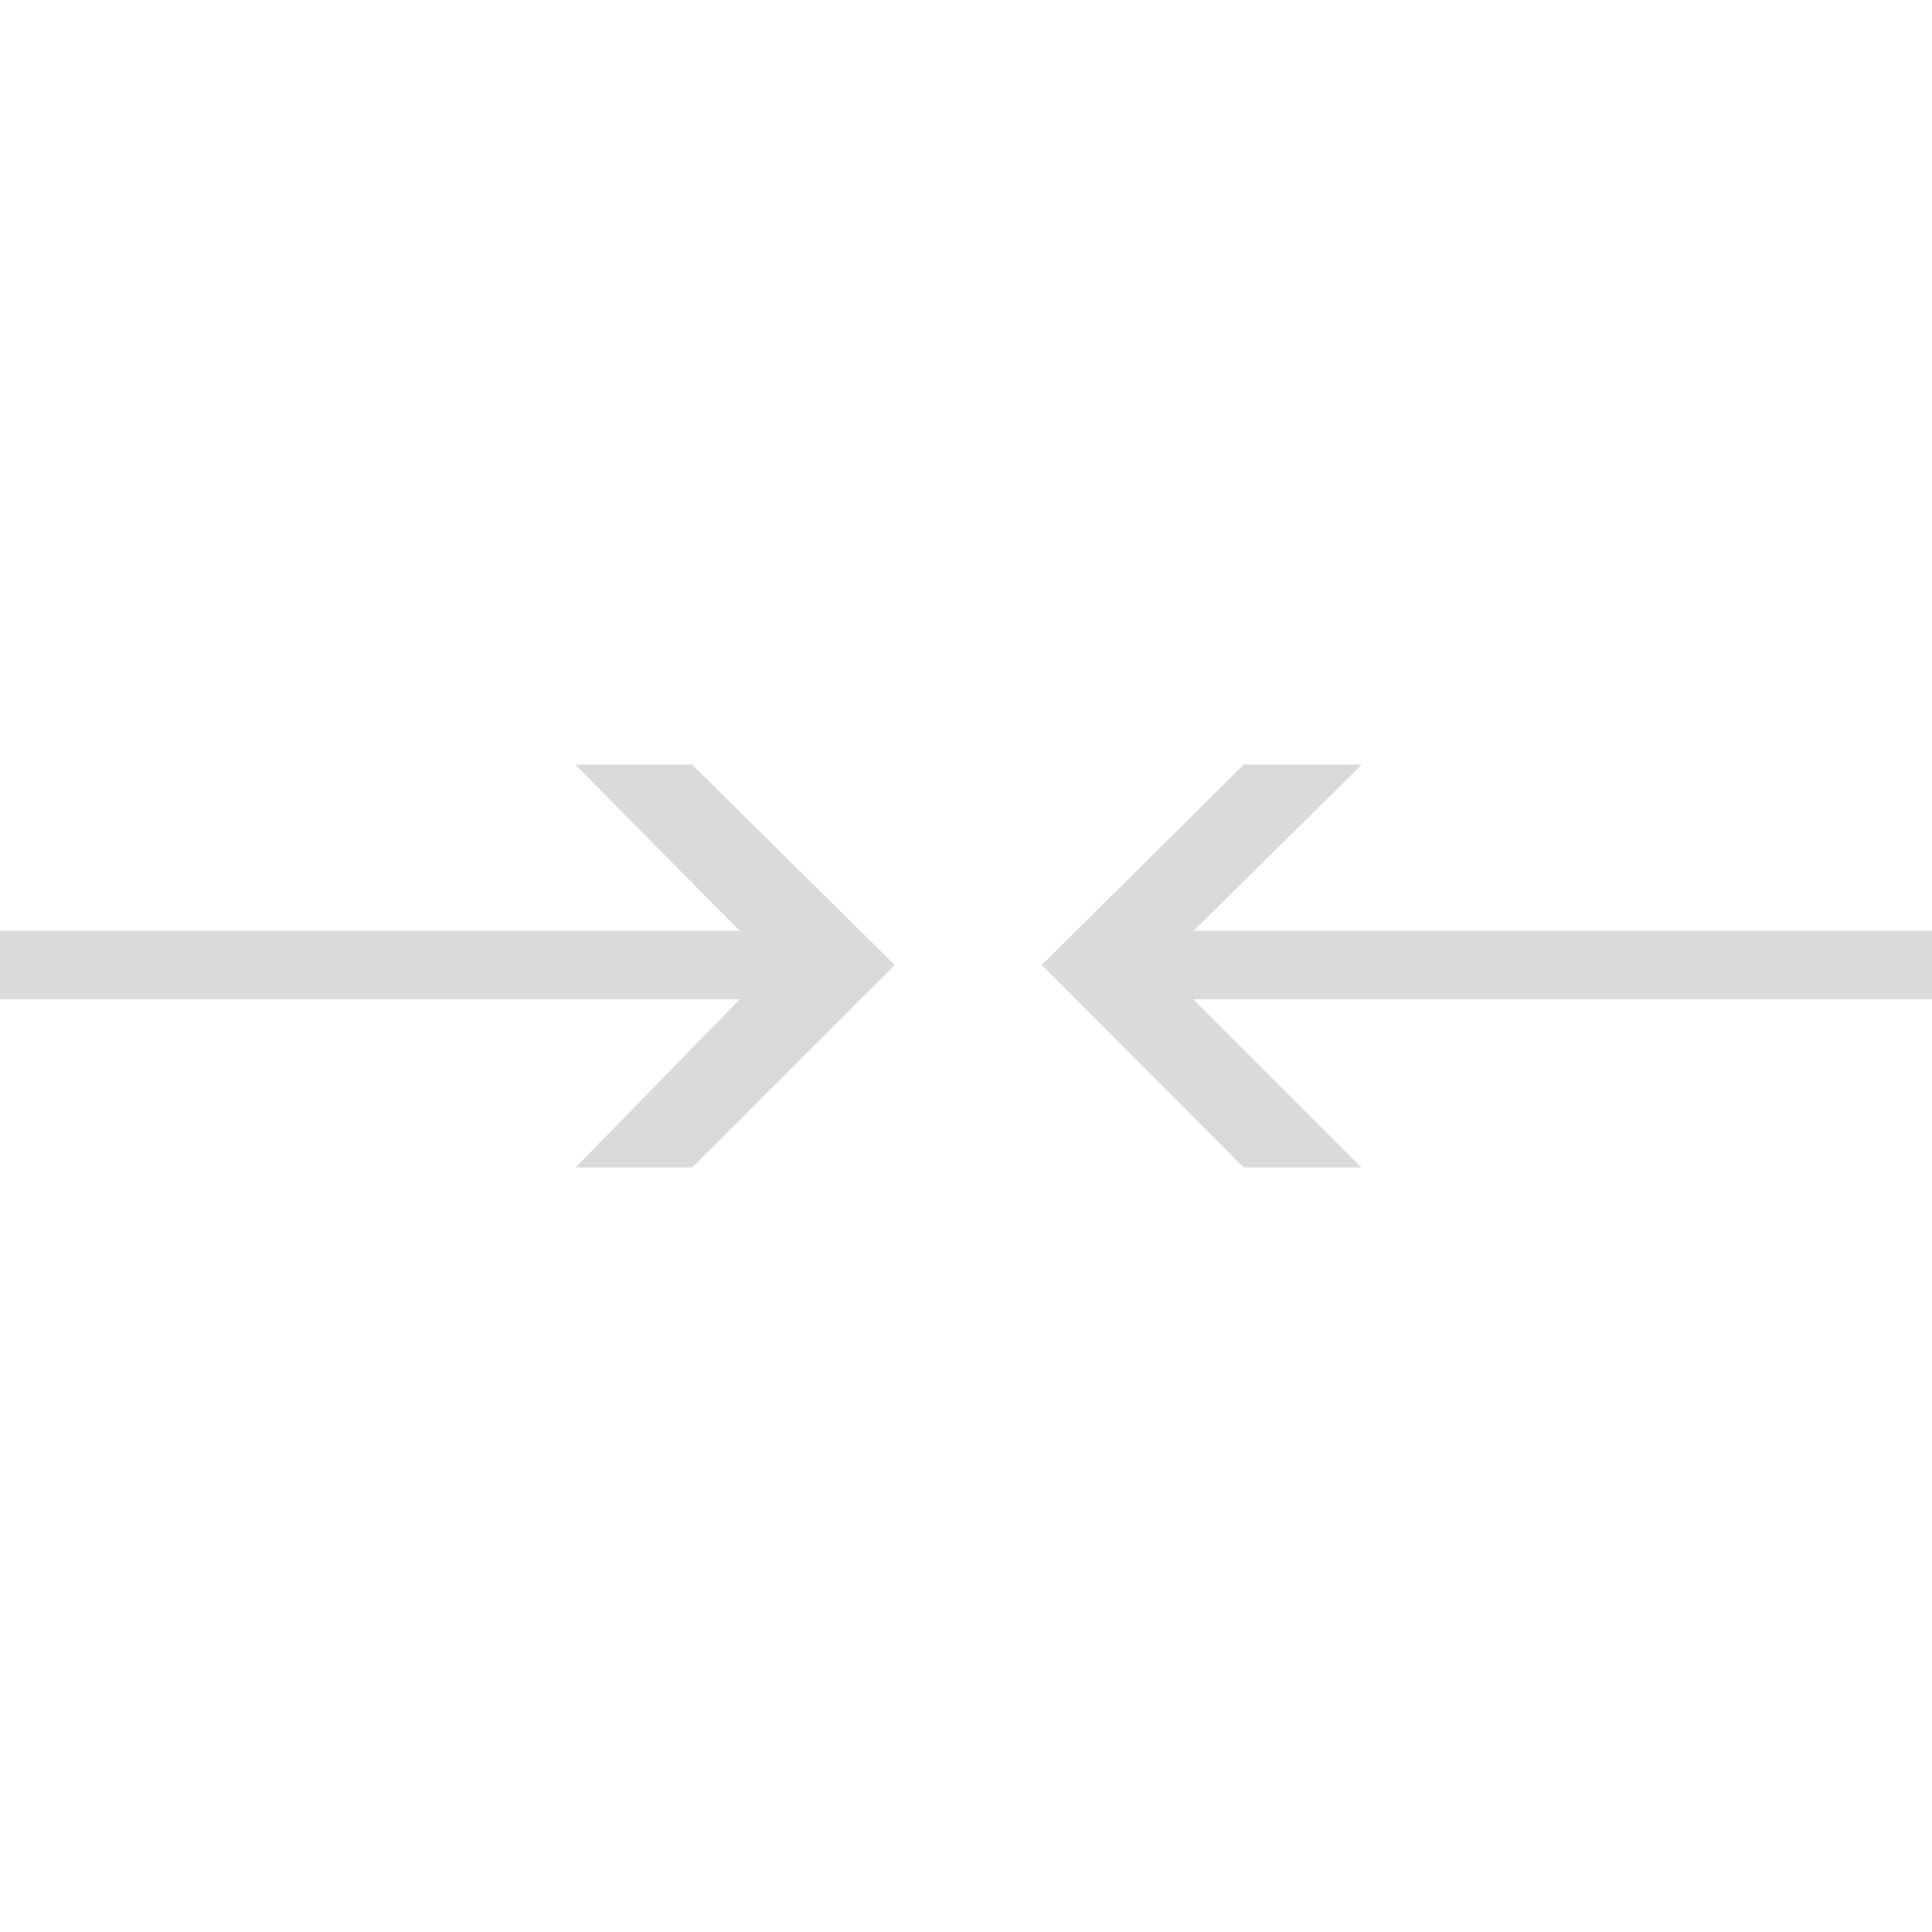 <svg width="300" height="300" viewBox="0 0 300 300" fill="none" xmlns="http://www.w3.org/2000/svg">
<g clip-path="url(#clip0_108_1110)">
<path d="M89.33 118.72L114.84 144.53H-0.35V155.16H114.89L89.38 181.28H107.48L138.92 149.84L107.47 118.72H89.33Z" fill="#DADAD9"/>
<path d="M300.35 144.53H185.35L211.46 118.72H193.13L161.77 149.84L193.13 181.28H211.41L185.29 155.16H300.35V144.53Z" fill="#DADAD9"/>
</g>
<defs>
<clipPath id="clip0_108_1110">
<rect width="300" height="300" fill="white"/>
</clipPath>
</defs>
</svg>
